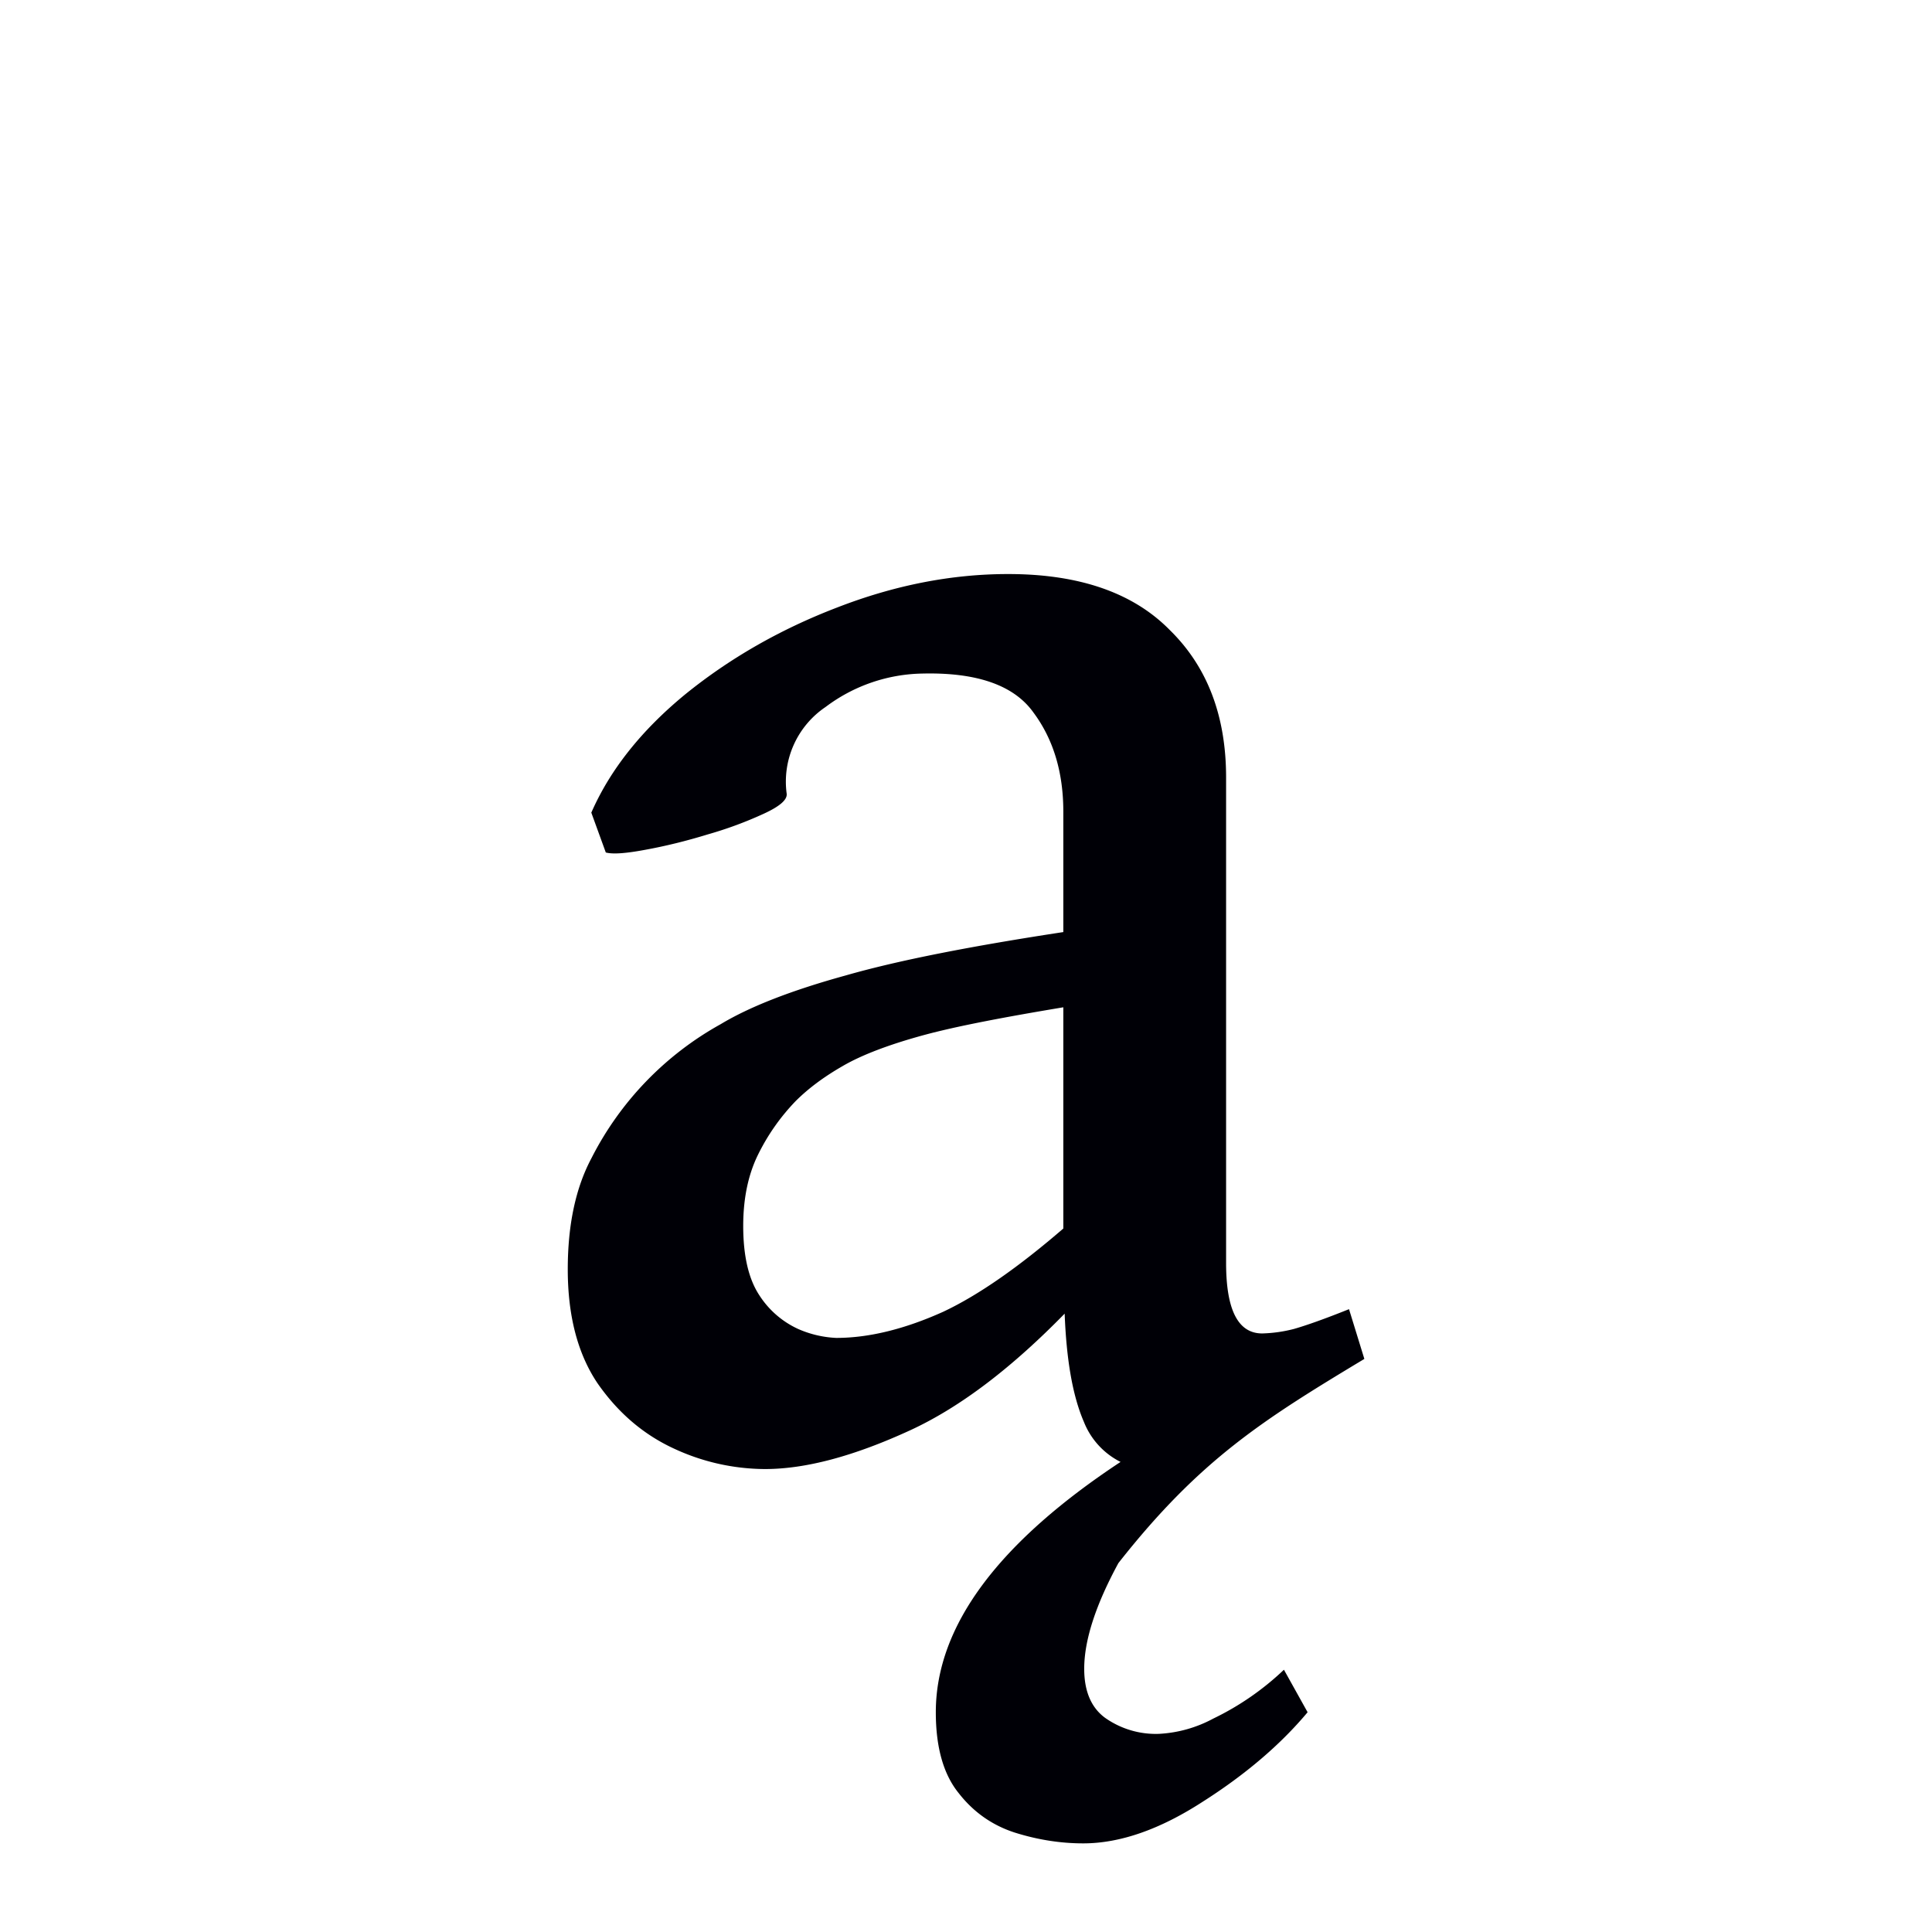<svg xmlns="http://www.w3.org/2000/svg" width="16" height="16" viewBox="0 0 12 12"><g style="font-style:normal;font-variant:normal;font-weight:400;font-stretch:normal;font-size:8px;line-height:0;font-family:Andika;-inkscape-font-specification:Andika;font-variant-ligatures:normal;font-variant-caps:normal;font-variant-numeric:normal;font-feature-settings:normal;text-align:start;writing-mode:lr-tb;text-anchor:start;opacity:1;vector-effect:none;fill:#000006;fill-opacity:1;stroke:none;stroke-width:.15;stroke-linecap:square;stroke-linejoin:bevel;stroke-miterlimit:4;stroke-dasharray:none;stroke-dashoffset:0;stroke-opacity:1;paint-order:markers stroke fill"><path style="font-style:normal;font-variant:normal;font-weight:400;font-stretch:normal;font-size:11.5px;line-height:0;font-family:'Gentium Book Plus';-inkscape-font-specification:'Gentium Book Plus';stroke-width:.2" d="M8.349 4.754c-.47 0-.942.093-1.416.277-.47.18-.889.42-1.258.719-.365.3-.623.626-.778.98l.12.33c.06.016.17.007.33-.023.164-.03.336-.072.515-.127a3.2 3.2 0 0 0 .465-.172c.13-.06.193-.114.188-.164a.746.746 0 0 1 .322-.719 1.37 1.37 0 0 1 .807-.277c.449-.01.754.098.914.322.164.22.248.493.248.823v.996c-.76.116-1.367.234-1.805.36-.45.124-.794.259-1.033.403a2.63 2.63 0 0 0-1.07 1.11c-.13.244-.196.55-.196.92 0 .384.082.699.246.943.17.245.38.424.63.54a1.8 1.8 0 0 0 .757.171c.34 0 .74-.108 1.205-.322.424-.196.85-.528 1.277-.965.014.362.061.67.16.898a.63.63 0 0 0 .303.33c-1.004.663-1.53 1.353-1.53 2.073 0 .29.063.513.188.668.124.16.28.268.464.328.19.06.38.09.569.09.304 0 .634-.115.988-.344.354-.225.645-.473.87-.742l-.196-.352a2.29 2.29 0 0 1-.584.404 1.066 1.066 0 0 1-.45.127.728.728 0 0 1-.449-.134c-.114-.085-.171-.22-.171-.405 0-.234.093-.525.283-.875.677-.861 1.205-1.19 2.037-1.691l-.127-.412c-.2.08-.352.134-.457.164a1.166 1.166 0 0 1-.262.037c-.2 0-.299-.195-.299-.584v-4.02c0-.509-.155-.916-.465-1.22-.304-.31-.75-.465-1.34-.465Zm.457 3.588v1.832c-.364.314-.698.55-.996.69-.32.144-.616.216-.885.216a.879.879 0 0 1-.315-.074.756.756 0 0 1-.32-.277c-.09-.135-.135-.327-.135-.577 0-.224.04-.419.12-.584.08-.164.184-.314.314-.449.105-.105.234-.201.389-.29.154-.09.379-.177.673-.257.277-.075.675-.15 1.155-.23Z" transform="scale(.75)" aria-label="ą"/></g></svg>